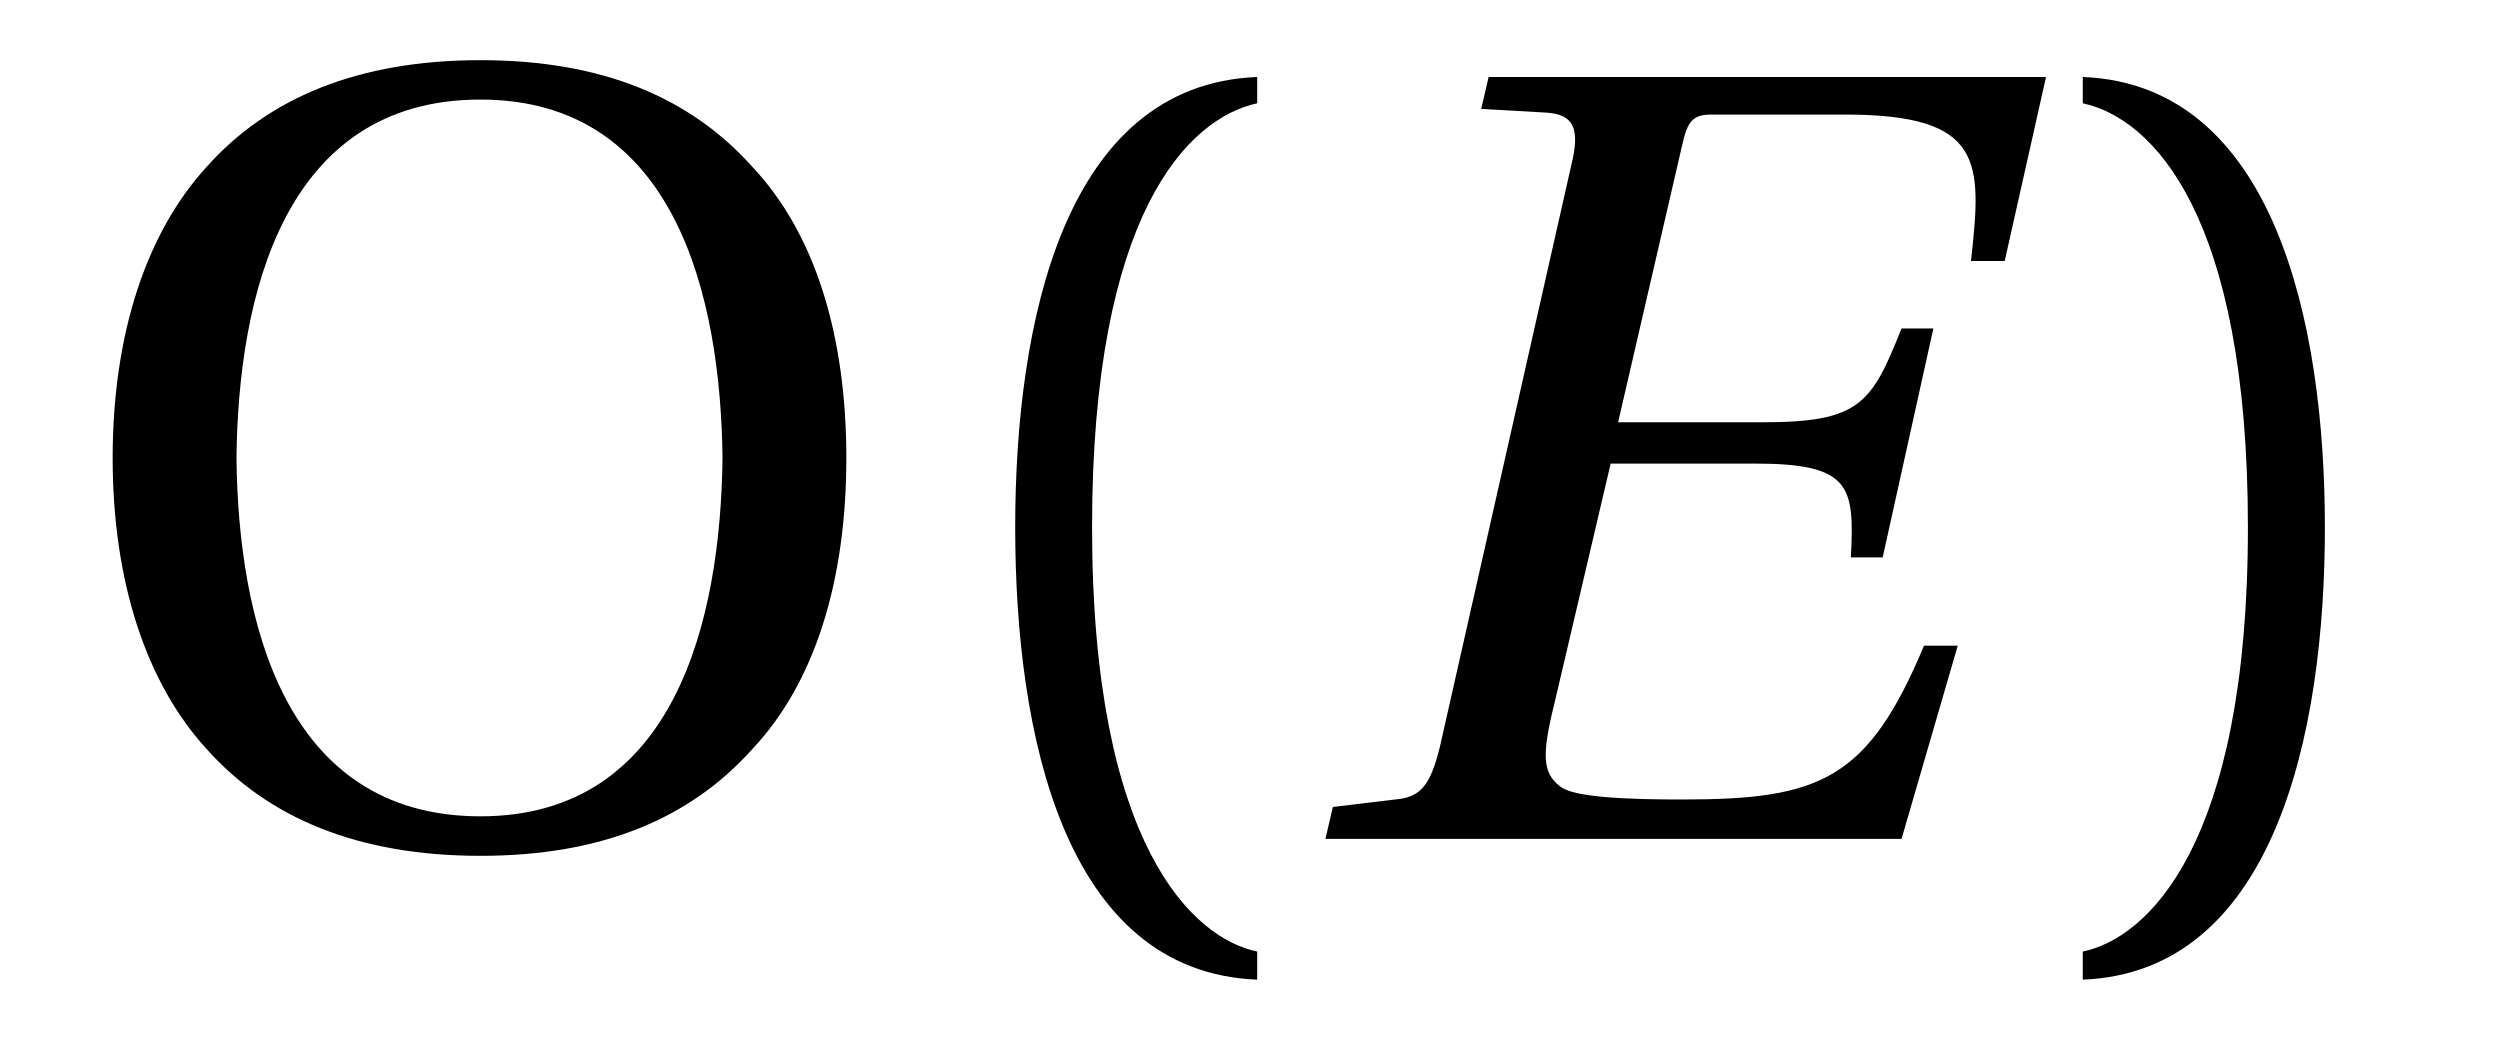 <?xml version="1.0" encoding="UTF-8"?>
<svg xmlns="http://www.w3.org/2000/svg" xmlns:xlink="http://www.w3.org/1999/xlink" viewBox="0 0 20.816 8.646" version="1.2">
<defs>
<g>
<symbol overflow="visible" id="glyph0-0">
<path style="stroke:none;" d=""/>
</symbol>
<symbol overflow="visible" id="glyph0-1">
<path style="stroke:none;" d="M 3.5 -6.156 C 5.125 -6.156 5.5 -4.516 5.516 -3.172 C 5.5 -1.828 5.125 -0.188 3.5 -0.188 C 1.859 -0.188 1.484 -1.828 1.469 -3.172 C 1.484 -4.516 1.859 -6.156 3.5 -6.156 Z M 3.5 -6.484 C 2.484 -6.484 1.734 -6.172 1.219 -5.594 C 0.719 -5.047 0.438 -4.203 0.438 -3.172 C 0.438 -2.141 0.719 -1.297 1.219 -0.75 C 1.734 -0.172 2.484 0.141 3.5 0.141 C 4.516 0.141 5.25 -0.172 5.766 -0.75 C 6.281 -1.297 6.547 -2.141 6.547 -3.172 C 6.547 -4.203 6.281 -5.047 5.766 -5.594 C 5.25 -6.172 4.516 -6.484 3.5 -6.484 Z M 3.5 -6.484 "/>
</symbol>
<symbol overflow="visible" id="glyph0-2">
<path style="stroke:none;" d="M 1.609 -2.594 C 1.609 -5.203 2.406 -6 2.984 -6.125 L 2.984 -6.344 C 1.375 -6.281 0.969 -4.297 0.969 -2.594 C 0.969 -0.875 1.375 1.109 2.984 1.172 L 2.984 0.938 C 2.453 0.828 1.609 0.062 1.609 -2.594 Z M 1.609 -2.594 "/>
</symbol>
<symbol overflow="visible" id="glyph0-3">
<path style="stroke:none;" d="M 1.609 -2.594 C 1.609 0.062 0.766 0.828 0.234 0.938 L 0.234 1.172 C 1.828 1.109 2.25 -0.875 2.25 -2.594 C 2.25 -4.297 1.828 -6.281 0.234 -6.344 L 0.234 -6.125 C 0.812 -6 1.609 -5.203 1.609 -2.594 Z M 1.609 -2.594 "/>
</symbol>
<symbol overflow="visible" id="glyph1-0">
<path style="stroke:none;" d=""/>
</symbol>
<symbol overflow="visible" id="glyph1-1">
<path style="stroke:none;" d="M 1.703 -6.344 L 1.641 -6.078 L 2.188 -6.047 C 2.406 -6.031 2.469 -5.922 2.391 -5.609 L 1.297 -0.766 C 1.219 -0.453 1.141 -0.344 0.922 -0.328 L 0.406 -0.266 L 0.344 0 L 5.141 0 L 5.609 -1.609 L 5.328 -1.609 C 4.859 -0.484 4.453 -0.328 3.312 -0.328 C 2.875 -0.328 2.406 -0.344 2.297 -0.438 C 2.156 -0.547 2.141 -0.688 2.25 -1.125 L 2.719 -3.125 L 3.922 -3.125 C 4.719 -3.125 4.75 -2.938 4.719 -2.344 L 4.984 -2.344 L 5.406 -4.25 L 5.141 -4.25 C 4.891 -3.625 4.797 -3.469 3.984 -3.469 L 2.781 -3.469 L 3.312 -5.766 C 3.359 -5.984 3.406 -6.031 3.562 -6.031 L 4.672 -6.031 C 5.828 -6.031 5.812 -5.641 5.719 -4.812 L 6 -4.812 L 6.344 -6.344 Z M 1.703 -6.344 "/>
</symbol>
</g>
<clipPath id="clip1">
  <path d="M 0 0 L 11 0 L 11 8.645 L 0 8.645 Z M 0 0 "/>
</clipPath>
<clipPath id="clip2">
  <path d="M 17 0 L 20 0 L 20 8.645 L 17 8.645 Z M 17 0 "/>
</clipPath>
</defs>
<g id="surface1">
<g clip-path="url(#clip1)" clip-rule="nonzero">
<g style="fill:rgb(0%,0%,0%);fill-opacity:1;">
  <use xlink:href="#glyph0-1" x="0.5" y="6.985"/>
  <use xlink:href="#glyph0-2" x="7.484" y="6.985"/>
</g>
</g>
<g style="fill:rgb(0%,0%,0%);fill-opacity:1;">
  <use xlink:href="#glyph1-1" x="10.692" y="6.985"/>
</g>
<g clip-path="url(#clip2)" clip-rule="nonzero">
<g style="fill:rgb(0%,0%,0%);fill-opacity:1;">
  <use xlink:href="#glyph0-3" x="17.108" y="6.985"/>
</g>
</g>
</g>
</svg>
